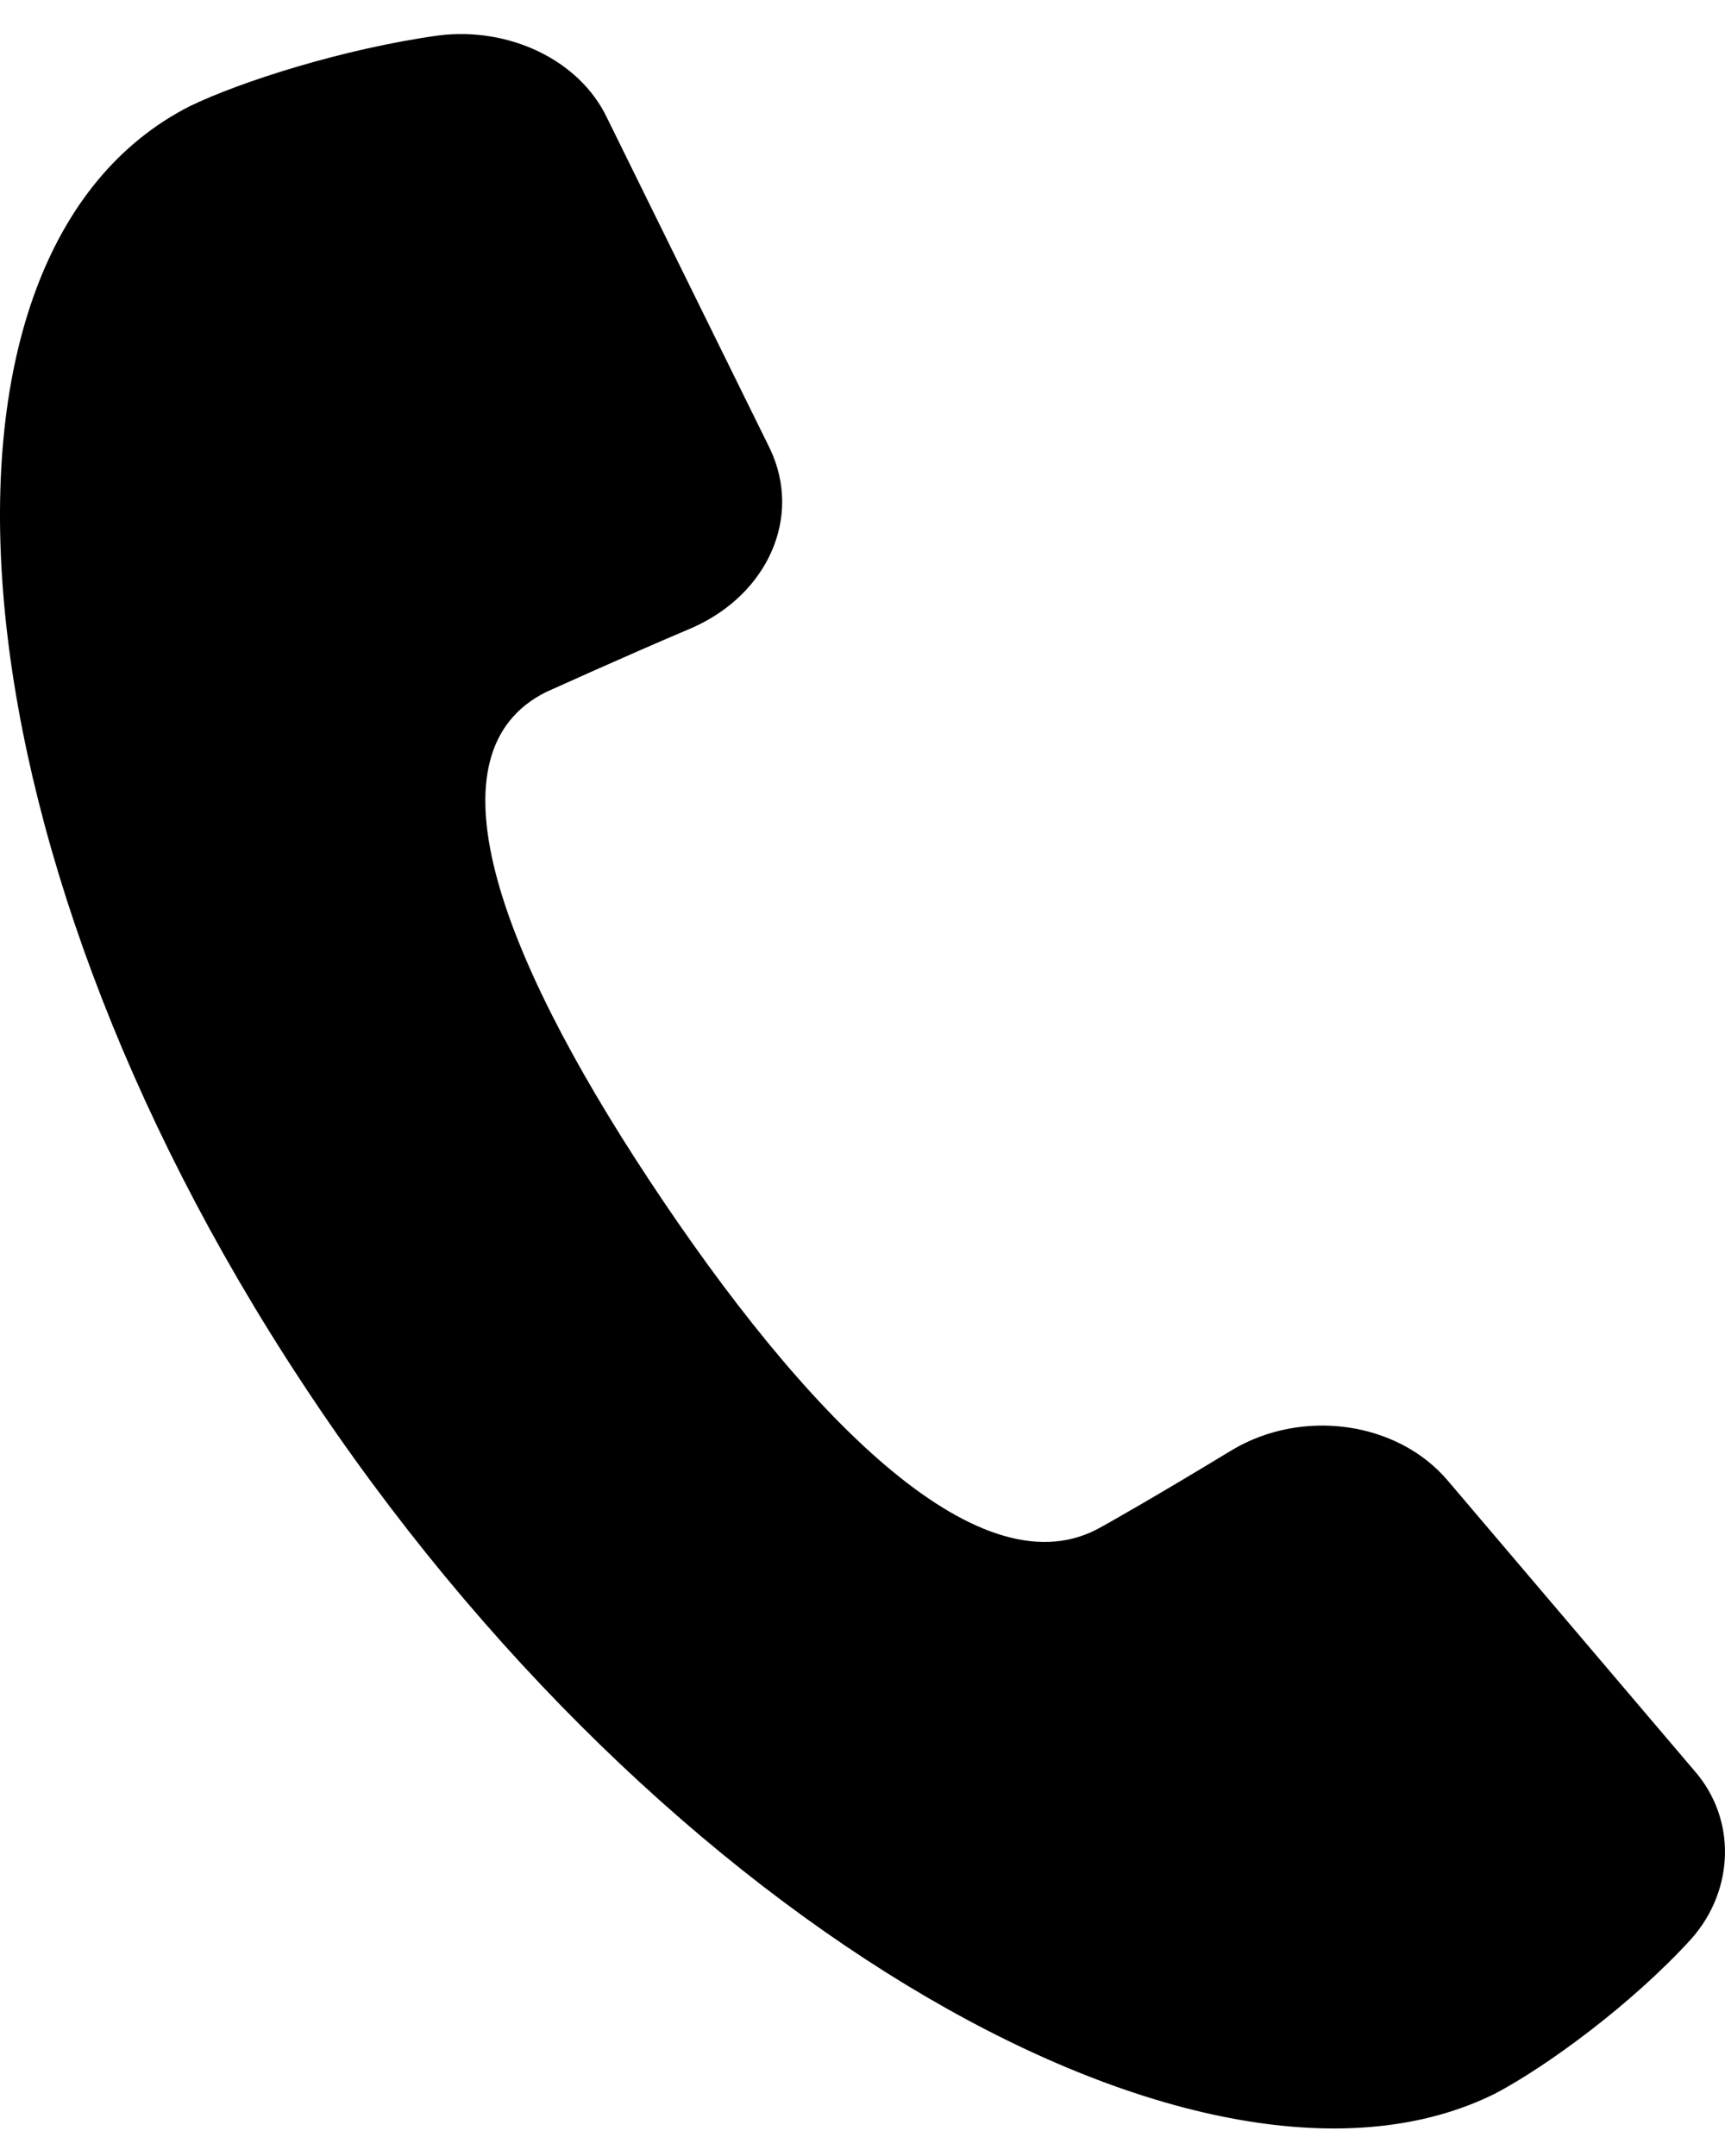 <?xml version="1.0" encoding="UTF-8"?>
<svg width="28px" height="35px" viewBox="0 0 28 35" version="1.1" xmlns="http://www.w3.org/2000/svg" xmlns:xlink="http://www.w3.org/1999/xlink">
    <!-- Generator: Sketch 63.1 (92452) - https://sketch.com -->
    <title>Path</title>
    <desc>Created with Sketch.</desc>
    <g id="Page-1" stroke="none" stroke-width="1" fill="none" fill-rule="evenodd">
        <g id="Home" transform="translate(-556, -4307)" fill="#000000" fill-rule="nonzero">
            <path d="M583.5,4335.742 L579.505,4331.042 C578.69,4330.073 577.14,4329.858 575.999,4330.539 C574.817,4331.257 574.001,4331.723 573.797,4331.831 C571.841,4332.836 569.028,4329.929 566.541,4326.162 C564.054,4322.394 562.912,4319.201 564.869,4318.232 C565.114,4318.125 565.97,4317.73 567.234,4317.192 C568.457,4316.653 569.028,4315.398 568.498,4314.285 L565.848,4308.903 C565.399,4307.97 564.258,4307.432 563.116,4307.576 C561.567,4307.791 559.896,4308.329 559.08,4308.724 C554.433,4311.092 555.044,4320.564 560.915,4329.463 C566.745,4338.325 575.632,4343.313 580.28,4340.981 C581.095,4340.55 582.481,4339.545 583.459,4338.469 C584.152,4337.68 584.193,4336.531 583.5,4335.742 Z" id="Path"></path>
        </g>
    </g>
</svg>